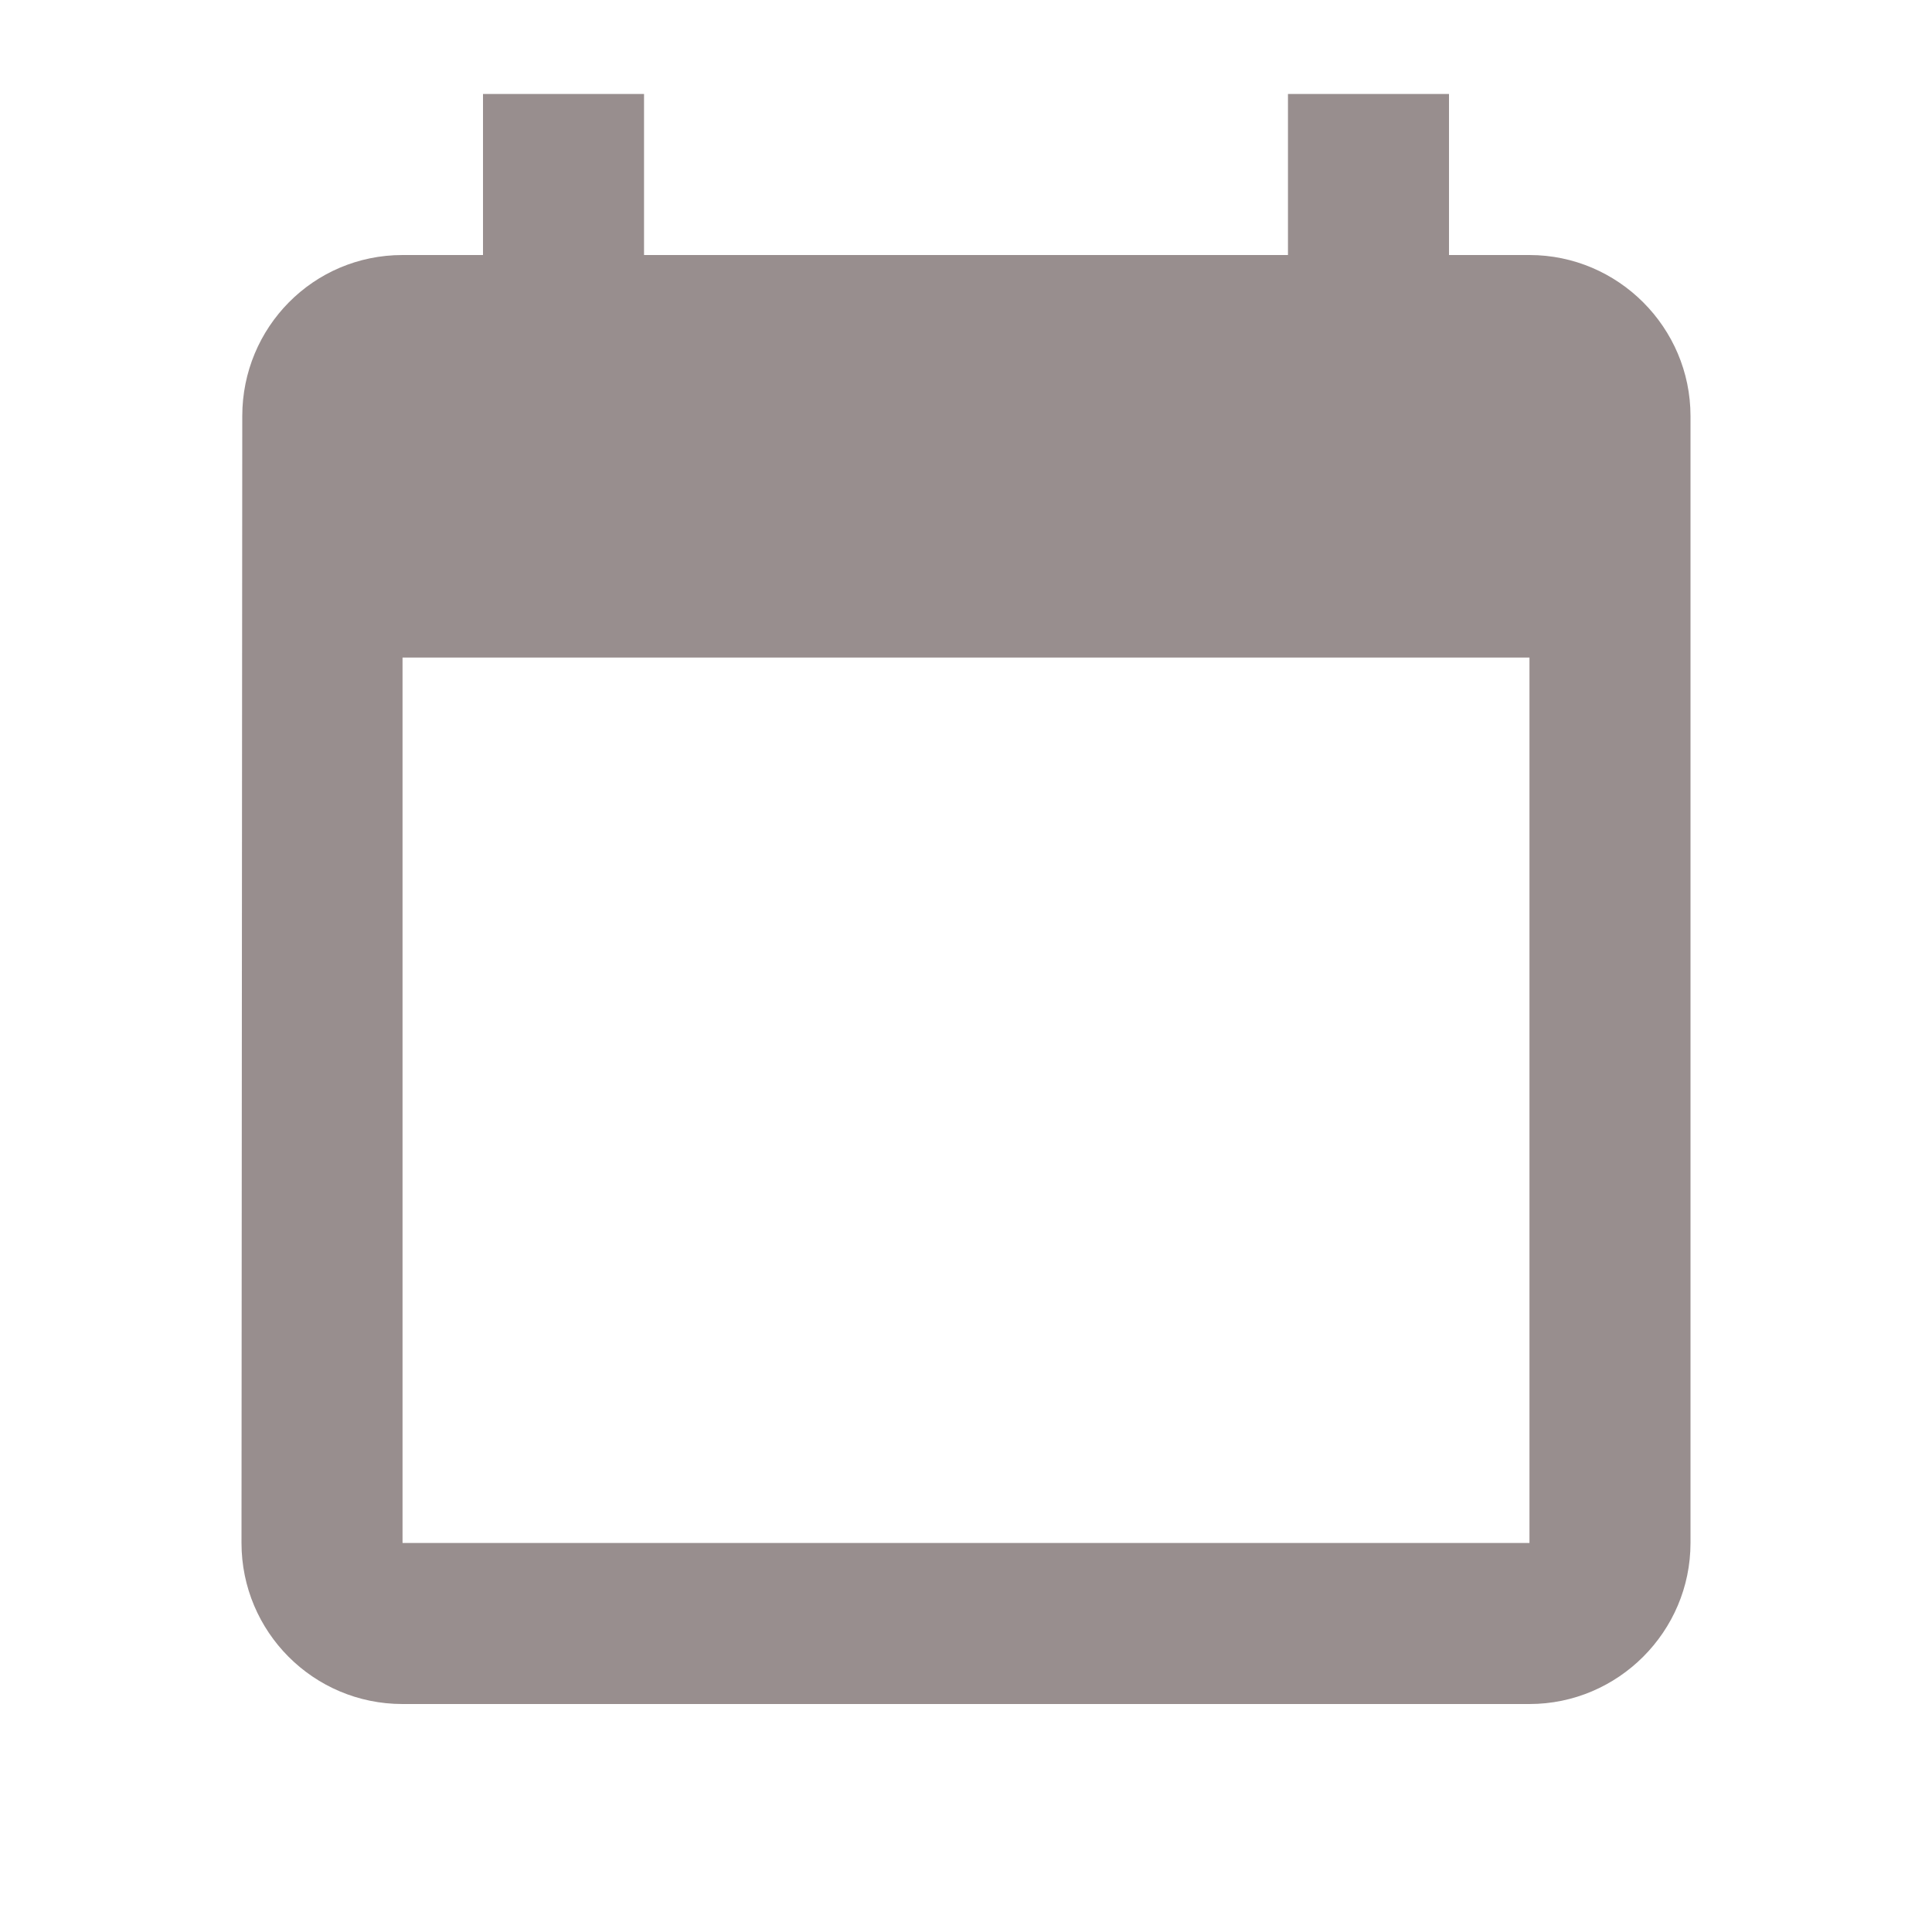 <svg width="20" height="20" viewBox="0 0 20 20" fill="none" xmlns="http://www.w3.org/2000/svg">
<g clip-path="url(#clip0_1726_7780)">
<path d="M13.333 0.973V2.64H6.667V0.973H5V2.64H4.167C3.242 2.64 2.508 3.39 2.508 4.307L2.5 15.973C2.5 16.89 3.242 17.64 4.167 17.64H15.833C16.75 17.64 17.5 16.89 17.5 15.973V4.307C17.5 3.39 16.75 2.64 15.833 2.64H15V0.973H13.333ZM15.833 15.973H4.167V6.807H15.833V15.973Z" fill="#988E8E"/>
</g>
<defs>
<clipPath id="clip0_1726_7780">
<rect width="20" height="20" fill="white"/>
</clipPath>
</defs>
</svg>
